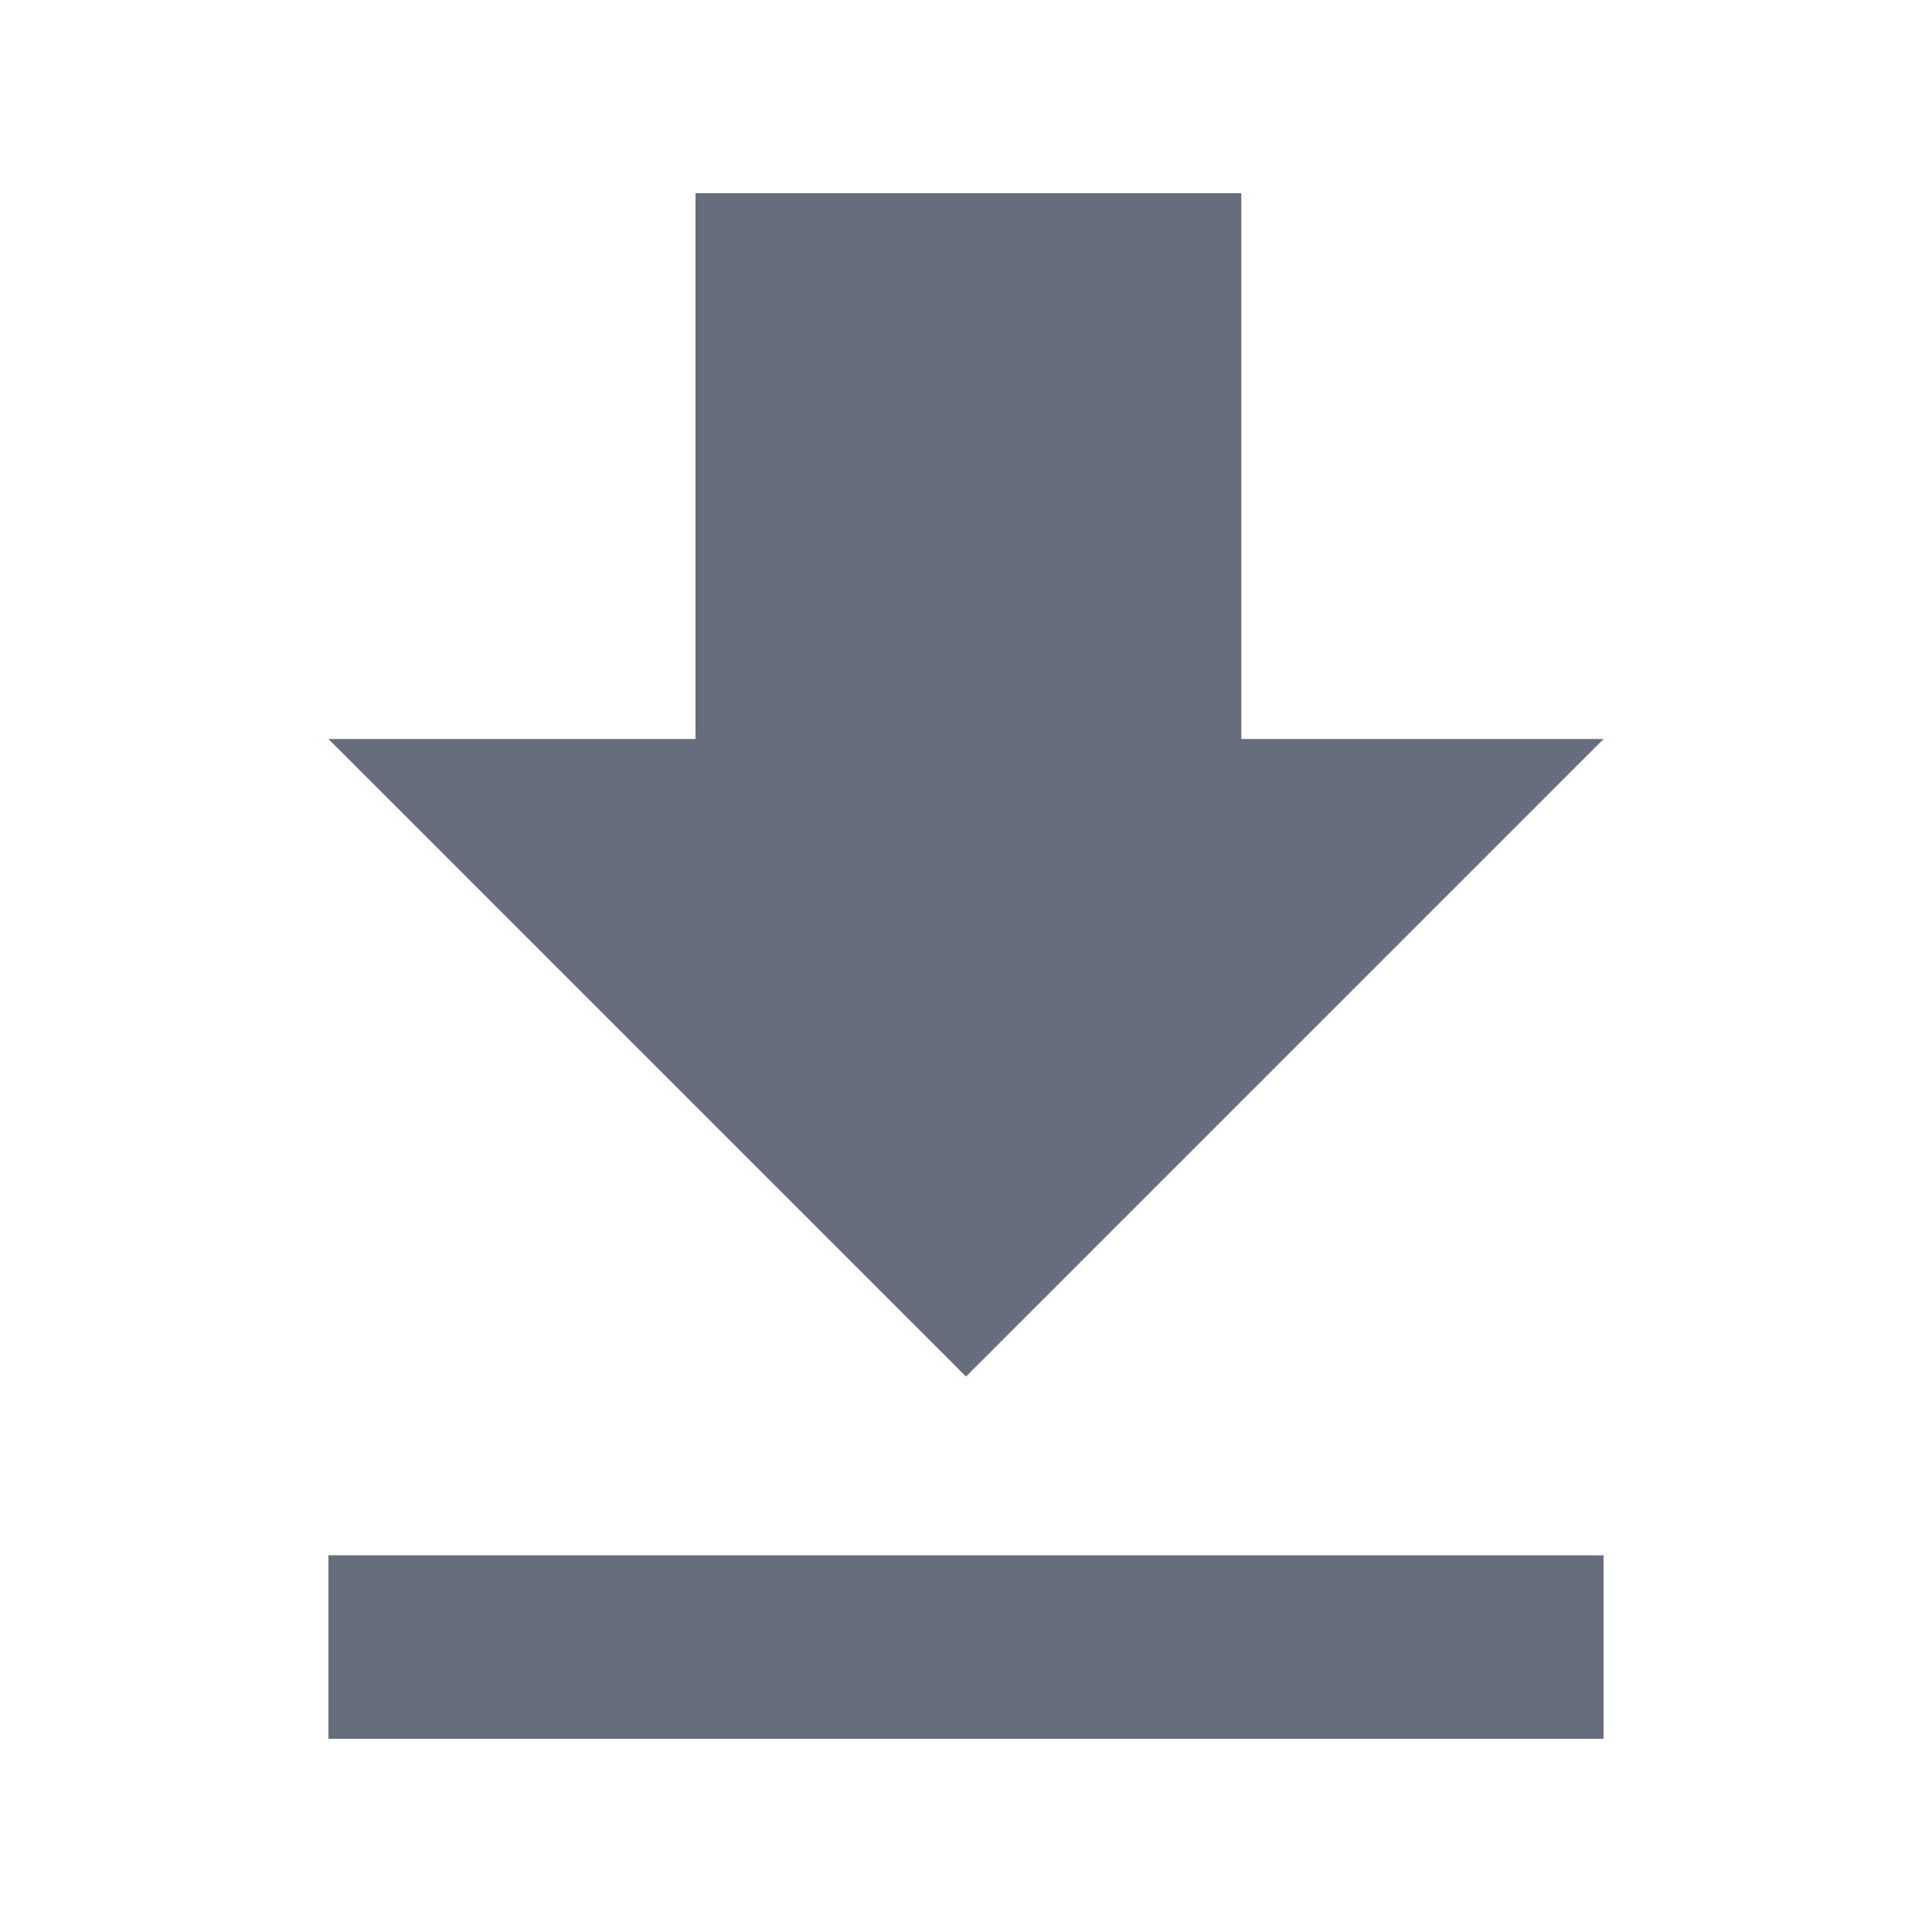 <?xml version="1.0" encoding="utf-8"?>
<!-- Generator: Adobe Illustrator 22.1.0, SVG Export Plug-In . SVG Version: 6.00 Build 0)  -->
<svg version="1.1" id="Layer_1" xmlns="http://www.w3.org/2000/svg" xmlns:xlink="http://www.w3.org/1999/xlink" x="0px" y="0px"
	 viewBox="0 0 40 40" style="enable-background:new 0 0 40 40;" xml:space="preserve">
<style type="text/css">
	.st0{fill:#666E7D;}
</style>
<g id="icon_1_">
	<path class="st0" d="M33.2,15.3h-7.5V4H14.4v11.3H6.8L20,28.5L33.2,15.3z M6.8,32.2V36h26.4v-3.8H6.8z"/>
</g>
</svg>
